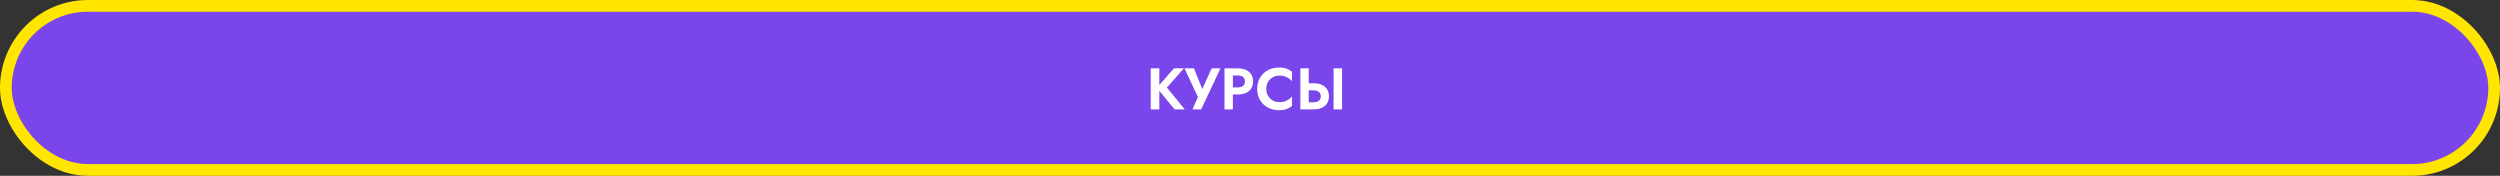 <?xml version="1.0" encoding="UTF-8"?> <svg xmlns="http://www.w3.org/2000/svg" width="640" height="45" viewBox="0 0 640 45" fill="none"><rect x="0" y="0" width="640" height="45" fill="#333333" stroke="none"/> <rect x="1.5" y="1.5" width="637" height="42" rx="21" fill="#7A45EA" stroke="#FFE500" stroke-width="3"></rect> <path d="M294.586 17.5V28H296.791V17.5H294.586ZM300.526 17.5L296.161 22.48L300.691 28H303.301L298.726 22.42L303.076 17.5H300.526ZM312.439 17.5H310.174L307.264 23.965L308.269 24.01L305.659 17.5H303.229L306.664 24.835L305.269 28H307.504L312.439 17.5ZM313.468 17.5V28H315.613V17.5H313.468ZM314.773 19.315H316.858C317.428 19.315 317.878 19.445 318.208 19.705C318.538 19.955 318.703 20.335 318.703 20.845C318.703 21.345 318.538 21.725 318.208 21.985C317.878 22.245 317.428 22.375 316.858 22.375H314.773V24.19H316.858C317.688 24.19 318.393 24.055 318.973 23.785C319.563 23.515 320.013 23.13 320.323 22.63C320.633 22.12 320.788 21.525 320.788 20.845C320.788 20.155 320.633 19.56 320.323 19.06C320.013 18.56 319.563 18.175 318.973 17.905C318.393 17.635 317.688 17.5 316.858 17.5H314.773V19.315ZM324.172 22.75C324.172 22.05 324.327 21.445 324.637 20.935C324.957 20.425 325.372 20.035 325.882 19.765C326.392 19.485 326.947 19.345 327.547 19.345C328.047 19.345 328.492 19.41 328.882 19.54C329.272 19.67 329.622 19.845 329.932 20.065C330.252 20.285 330.527 20.525 330.757 20.785V18.37C330.327 18.03 329.857 17.765 329.347 17.575C328.847 17.385 328.212 17.29 327.442 17.29C326.642 17.29 325.897 17.42 325.207 17.68C324.527 17.94 323.932 18.315 323.422 18.805C322.922 19.295 322.532 19.875 322.252 20.545C321.982 21.205 321.847 21.94 321.847 22.75C321.847 23.56 321.982 24.3 322.252 24.97C322.532 25.63 322.922 26.205 323.422 26.695C323.932 27.185 324.527 27.56 325.207 27.82C325.897 28.08 326.642 28.21 327.442 28.21C328.212 28.21 328.847 28.115 329.347 27.925C329.857 27.735 330.327 27.47 330.757 27.13V24.715C330.527 24.975 330.252 25.215 329.932 25.435C329.622 25.655 329.272 25.83 328.882 25.96C328.492 26.09 328.047 26.155 327.547 26.155C326.947 26.155 326.392 26.02 325.882 25.75C325.372 25.47 324.957 25.075 324.637 24.565C324.327 24.045 324.172 23.44 324.172 22.75ZM341.396 17.5V28H343.571V17.5H341.396ZM332.891 17.5V28H335.036V17.5H332.891ZM334.196 23.125H336.281C336.661 23.125 336.986 23.185 337.256 23.305C337.536 23.415 337.751 23.585 337.901 23.815C338.051 24.045 338.126 24.325 338.126 24.655C338.126 24.985 338.051 25.265 337.901 25.495C337.751 25.725 337.536 25.9 337.256 26.02C336.986 26.13 336.661 26.185 336.281 26.185H334.196V28H336.281C337.111 28 337.816 27.865 338.396 27.595C338.986 27.325 339.436 26.94 339.746 26.44C340.056 25.93 340.211 25.335 340.211 24.655C340.211 23.965 340.056 23.37 339.746 22.87C339.436 22.37 338.986 21.985 338.396 21.715C337.816 21.445 337.111 21.31 336.281 21.31H334.196V23.125Z" fill="white"></path> </svg> 